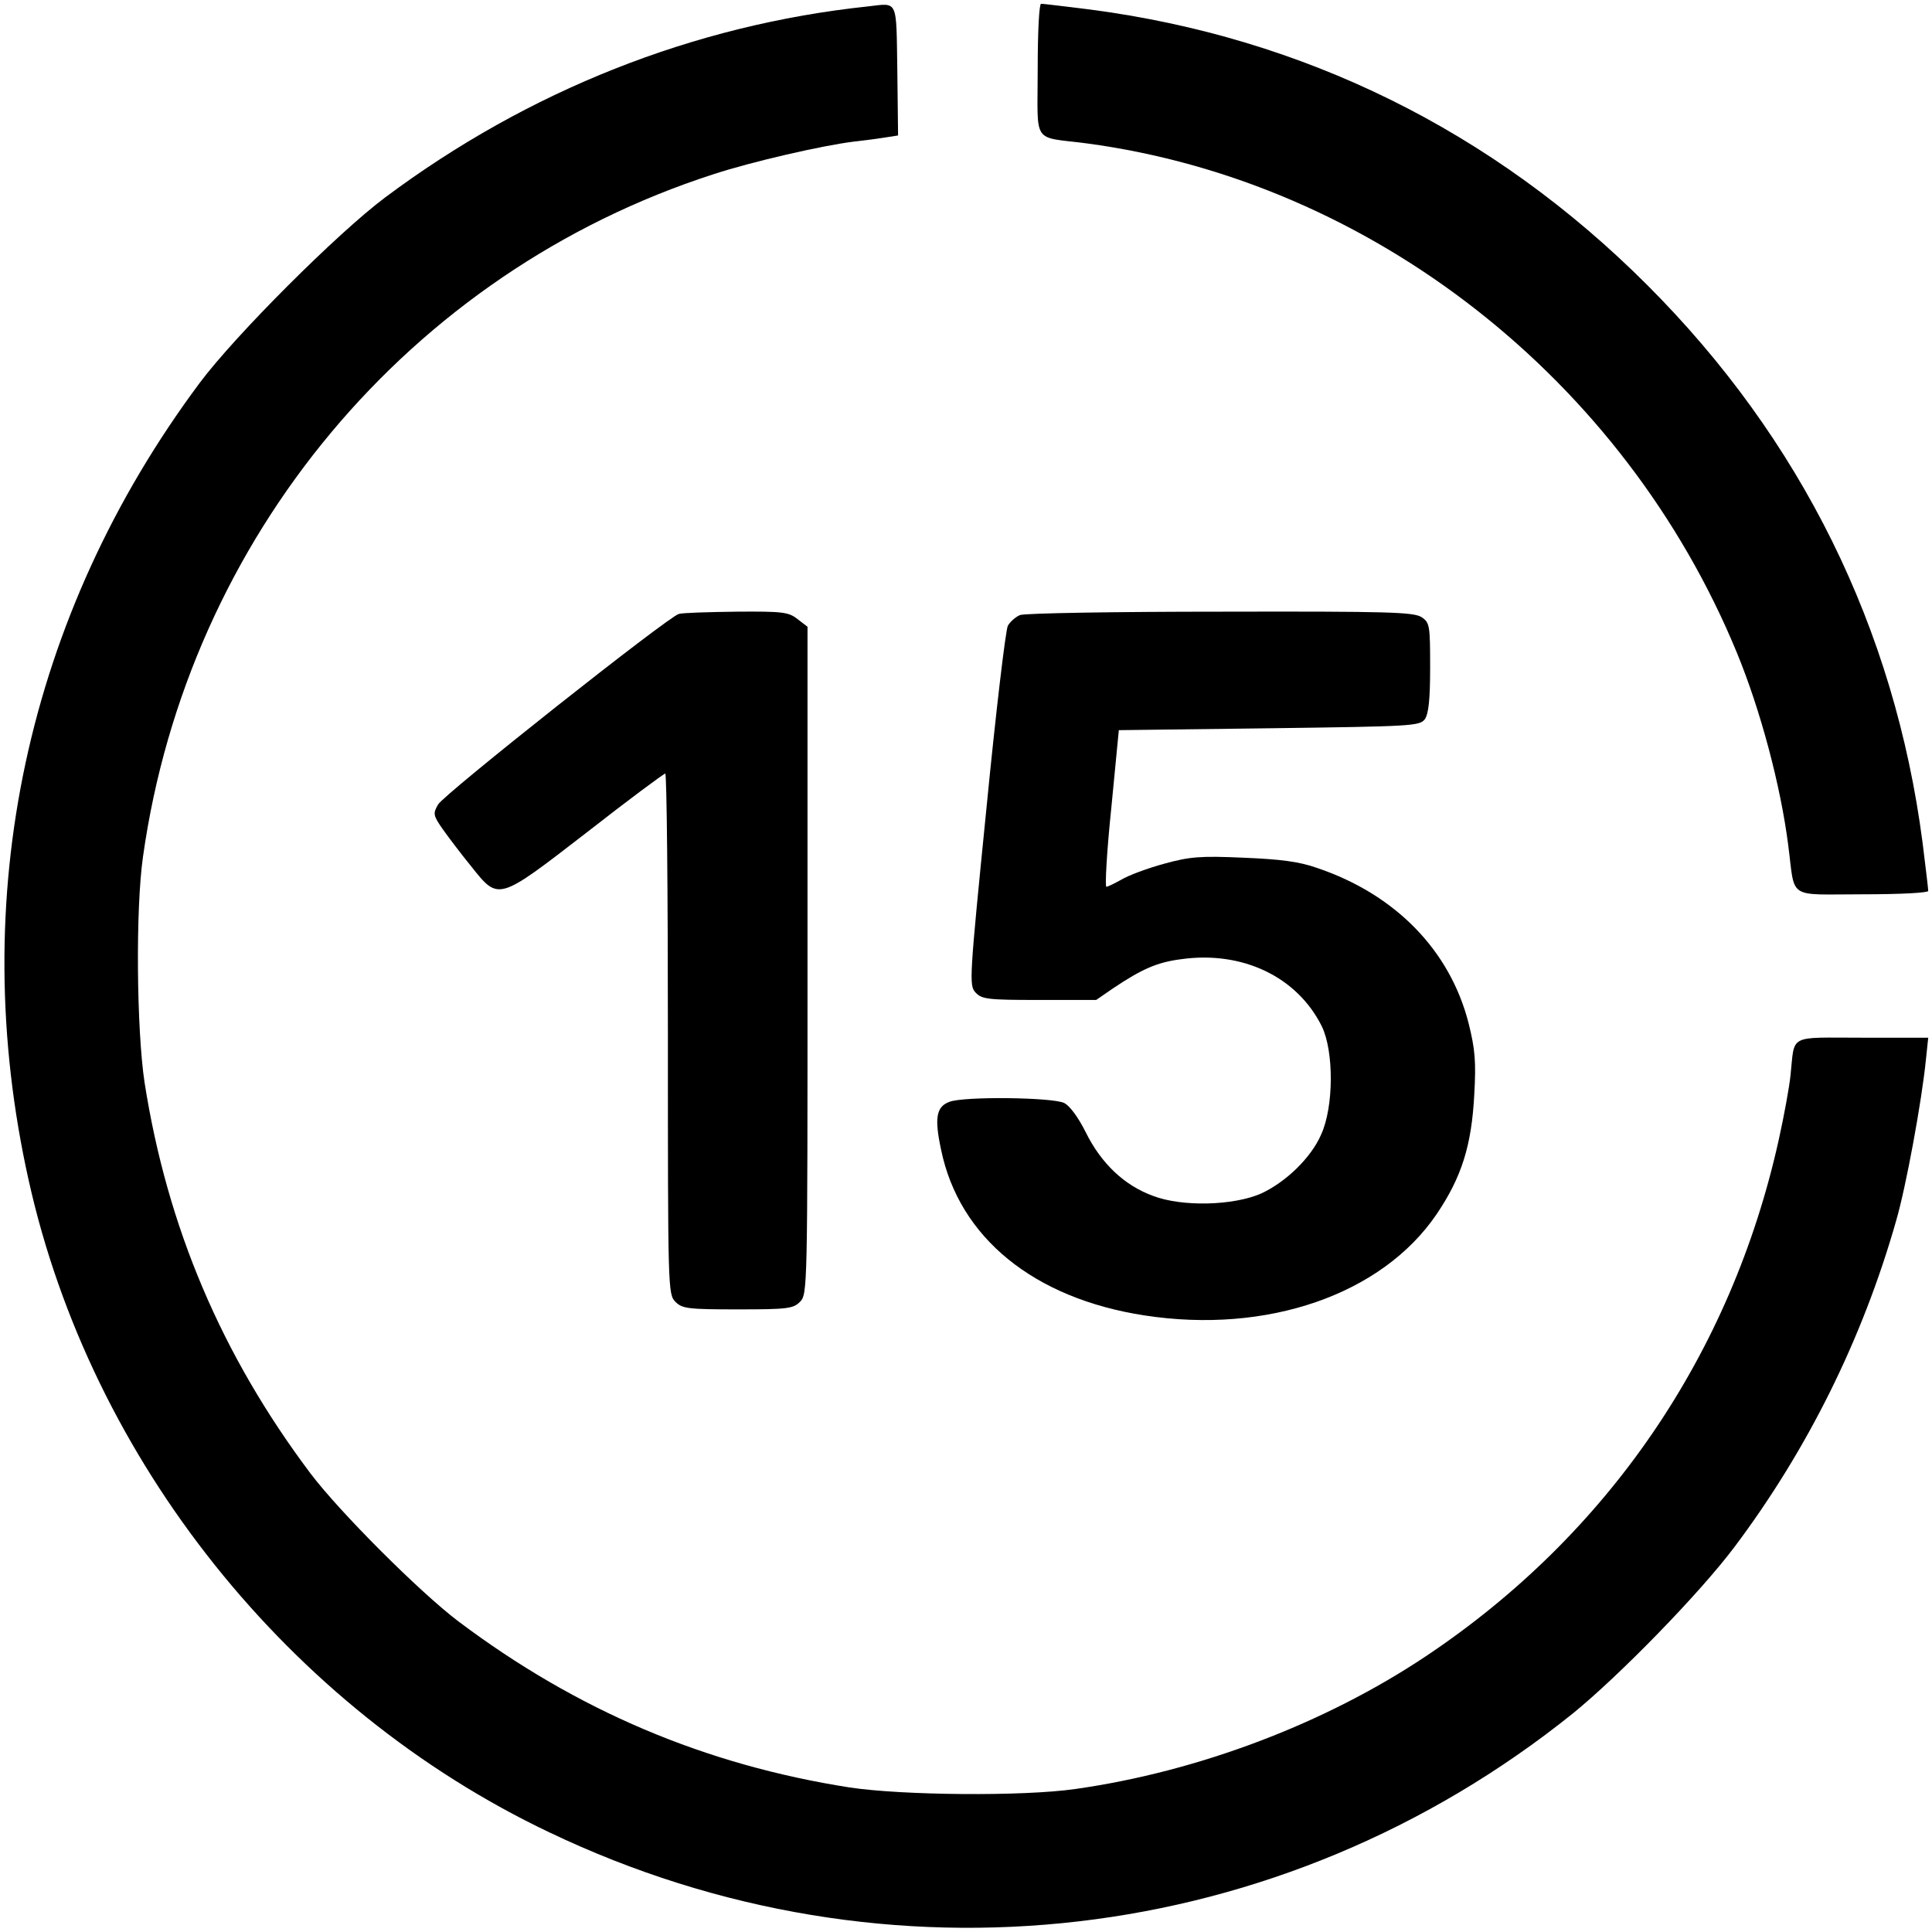 <?xml version="1.0" standalone="no"?>
<!DOCTYPE svg PUBLIC "-//W3C//DTD SVG 20010904//EN"
 "http://www.w3.org/TR/2001/REC-SVG-20010904/DTD/svg10.dtd">
<svg version="1.0" xmlns="http://www.w3.org/2000/svg"
 width="512pt" height="512pt" viewBox="0 0 512 512"
 preserveAspectRatio="xMidYMid meet">
<g transform="translate(0,512) scale(0.1,-0.1)"
fill="#000000" stroke="none">
<path d="M2300 5103 c-462 -49 -900 -223 -1279 -506 -127 -95 -398 -366 -492
-492 -459 -616 -620 -1365 -453 -2113 165 -742 690 -1400 1380 -1728 896 -428
1939 -306 2712 315 123 100 336 318 429 442 193 257 339 551 428 864 26 89 68
317 79 428 l6 57 -175 0 c-199 0 -178 11 -190 -100 -3 -30 -17 -107 -31 -170
-126 -569 -453 -1047 -935 -1369 -268 -179 -604 -306 -929 -352 -139 -20 -458
-17 -598 4 -384 60 -723 204 -1037 440 -103 78 -314 289 -392 392 -236 314
-380 653 -440 1037 -21 140 -24 459 -4 598 119 845 706 1548 1511 1808 100 33
291 77 375 87 28 3 65 8 83 11 l32 5 -2 172 c-3 192 3 179 -78 170z"/>
<path d="M2750 4935 c0 -201 -17 -176 130 -195 755 -101 1425 -626 1723 -1350
63 -153 116 -353 136 -510 19 -146 -5 -130 196 -130 104 0 175 4 175 9 0 6 -7
63 -15 128 -74 568 -322 1070 -730 1478 -408 408 -910 656 -1478 730 -65 8
-122 15 -128 15 -5 0 -9 -71 -9 -175z"/>
<path d="M1799 3493 c-28 -7 -623 -478 -638 -505 -14 -24 -13 -29 12 -65 15
-21 48 -65 75 -98 74 -93 70 -94 307 89 110 86 203 155 208 156 4 0 7 -310 7
-690 0 -677 0 -690 20 -710 18 -18 33 -20 165 -20 132 0 147 2 165 20 20 20
20 33 20 904 l0 885 -26 20 c-24 19 -39 21 -163 20 -75 -1 -143 -3 -152 -6z"/>
<path d="M2703 3490 c-12 -5 -26 -18 -32 -28 -6 -11 -32 -230 -57 -486 -45
-450 -46 -467 -29 -486 17 -18 31 -20 169 -20 l151 0 45 31 c76 51 117 69 180
77 163 23 308 -47 373 -178 32 -66 32 -213 -2 -287 -27 -62 -94 -126 -159
-156 -73 -32 -209 -36 -287 -6 -76 28 -137 86 -178 169 -19 38 -42 70 -57 77
-30 15 -266 18 -304 3 -35 -13 -40 -43 -22 -127 48 -233 246 -394 539 -439
325 -50 629 55 774 268 67 99 93 183 100 318 5 87 2 120 -15 188 -49 193 -194
342 -402 412 -48 17 -98 23 -195 27 -113 5 -141 3 -210 -16 -44 -12 -95 -31
-113 -42 -18 -10 -36 -19 -40 -19 -4 0 1 93 13 208 l20 207 398 5 c380 5 399
6 413 24 10 15 14 52 14 137 0 110 -1 119 -22 133 -20 14 -86 16 -533 15 -280
0 -520 -4 -532 -9z"/>
</g>
</svg>
